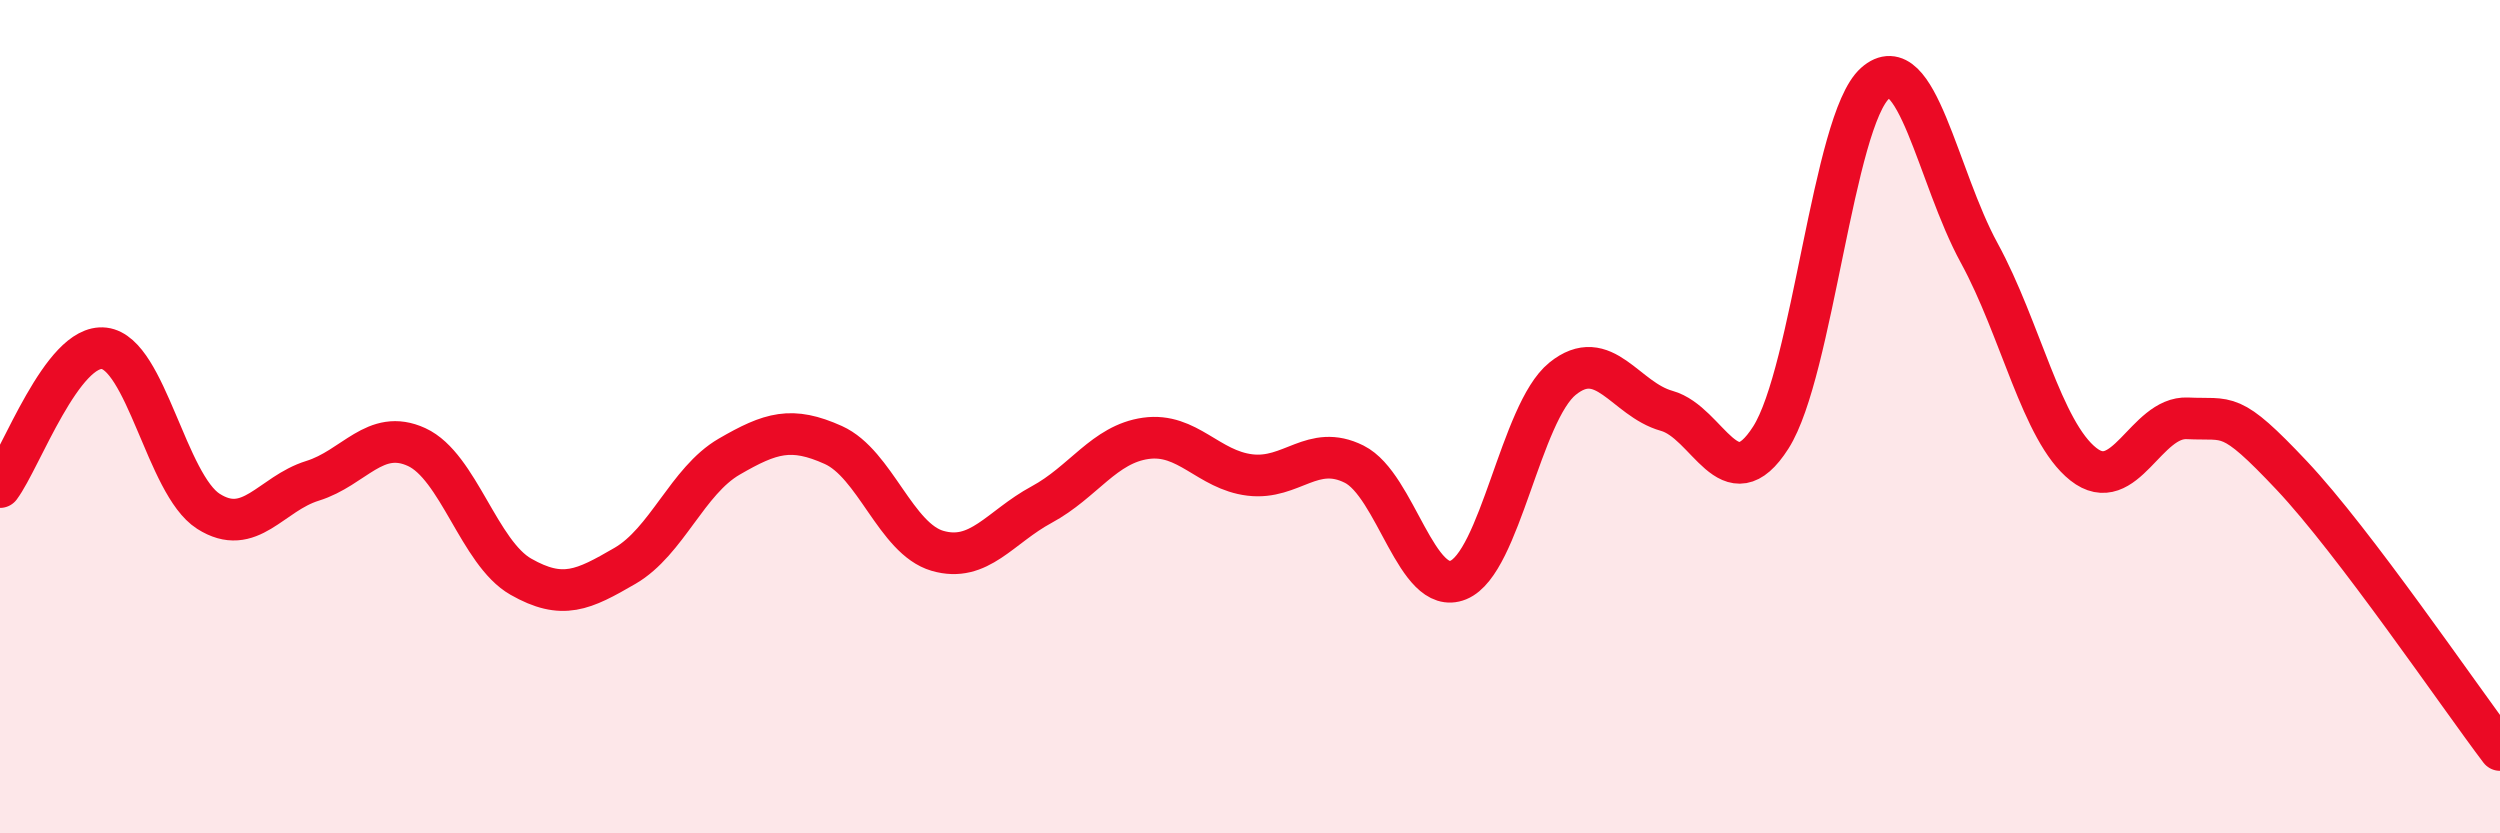 
    <svg width="60" height="20" viewBox="0 0 60 20" xmlns="http://www.w3.org/2000/svg">
      <path
        d="M 0,11.69 C 0.5,11.02 1.5,8.24 2.5,8.36 C 3.5,8.48 4,11.63 5,12.27 C 6,12.91 6.5,11.85 7.5,11.54 C 8.5,11.23 9,10.27 10,10.73 C 11,11.19 11.5,13.27 12.5,13.84 C 13.5,14.41 14,14.16 15,13.58 C 16,13 16.5,11.54 17.5,10.96 C 18.5,10.38 19,10.23 20,10.68 C 21,11.13 21.5,12.93 22.5,13.22 C 23.5,13.51 24,12.65 25,12.11 C 26,11.57 26.5,10.66 27.5,10.52 C 28.5,10.38 29,11.28 30,11.4 C 31,11.52 31.5,10.64 32.5,11.14 C 33.5,11.64 34,14.33 35,13.92 C 36,13.51 36.5,9.9 37.5,9.09 C 38.5,8.28 39,9.58 40,9.86 C 41,10.14 41.5,12.07 42.5,10.5 C 43.5,8.93 44,2.89 45,2 C 46,1.11 46.5,4.24 47.5,6.07 C 48.5,7.9 49,10.35 50,11.14 C 51,11.93 51.5,9.99 52.5,10.04 C 53.5,10.09 53.5,9.82 55,11.41 C 56.5,13 59,16.68 60,18L60 20L0 20Z"
        fill="#EB0A25"
        opacity="0.1"
        stroke-linecap="round"
        stroke-linejoin="round"
      />
      <path
        d="M 0,11.69 C 0.5,11.02 1.5,8.24 2.5,8.36 C 3.5,8.48 4,11.63 5,12.27 C 6,12.91 6.5,11.85 7.5,11.54 C 8.5,11.23 9,10.27 10,10.73 C 11,11.19 11.5,13.27 12.5,13.84 C 13.5,14.41 14,14.16 15,13.58 C 16,13 16.5,11.54 17.5,10.96 C 18.5,10.38 19,10.23 20,10.68 C 21,11.13 21.5,12.93 22.5,13.22 C 23.5,13.51 24,12.65 25,12.11 C 26,11.57 26.5,10.66 27.5,10.52 C 28.5,10.38 29,11.28 30,11.4 C 31,11.52 31.5,10.64 32.5,11.14 C 33.5,11.64 34,14.33 35,13.92 C 36,13.51 36.5,9.9 37.5,9.09 C 38.5,8.28 39,9.58 40,9.86 C 41,10.14 41.5,12.07 42.5,10.5 C 43.5,8.93 44,2.89 45,2 C 46,1.11 46.5,4.24 47.5,6.07 C 48.5,7.9 49,10.35 50,11.14 C 51,11.93 51.5,9.99 52.5,10.04 C 53.5,10.09 53.5,9.82 55,11.41 C 56.5,13 59,16.68 60,18"
        stroke="#EB0A25"
        stroke-width="1"
        fill="none"
        stroke-linecap="round"
        stroke-linejoin="round"
      />
    </svg>
  